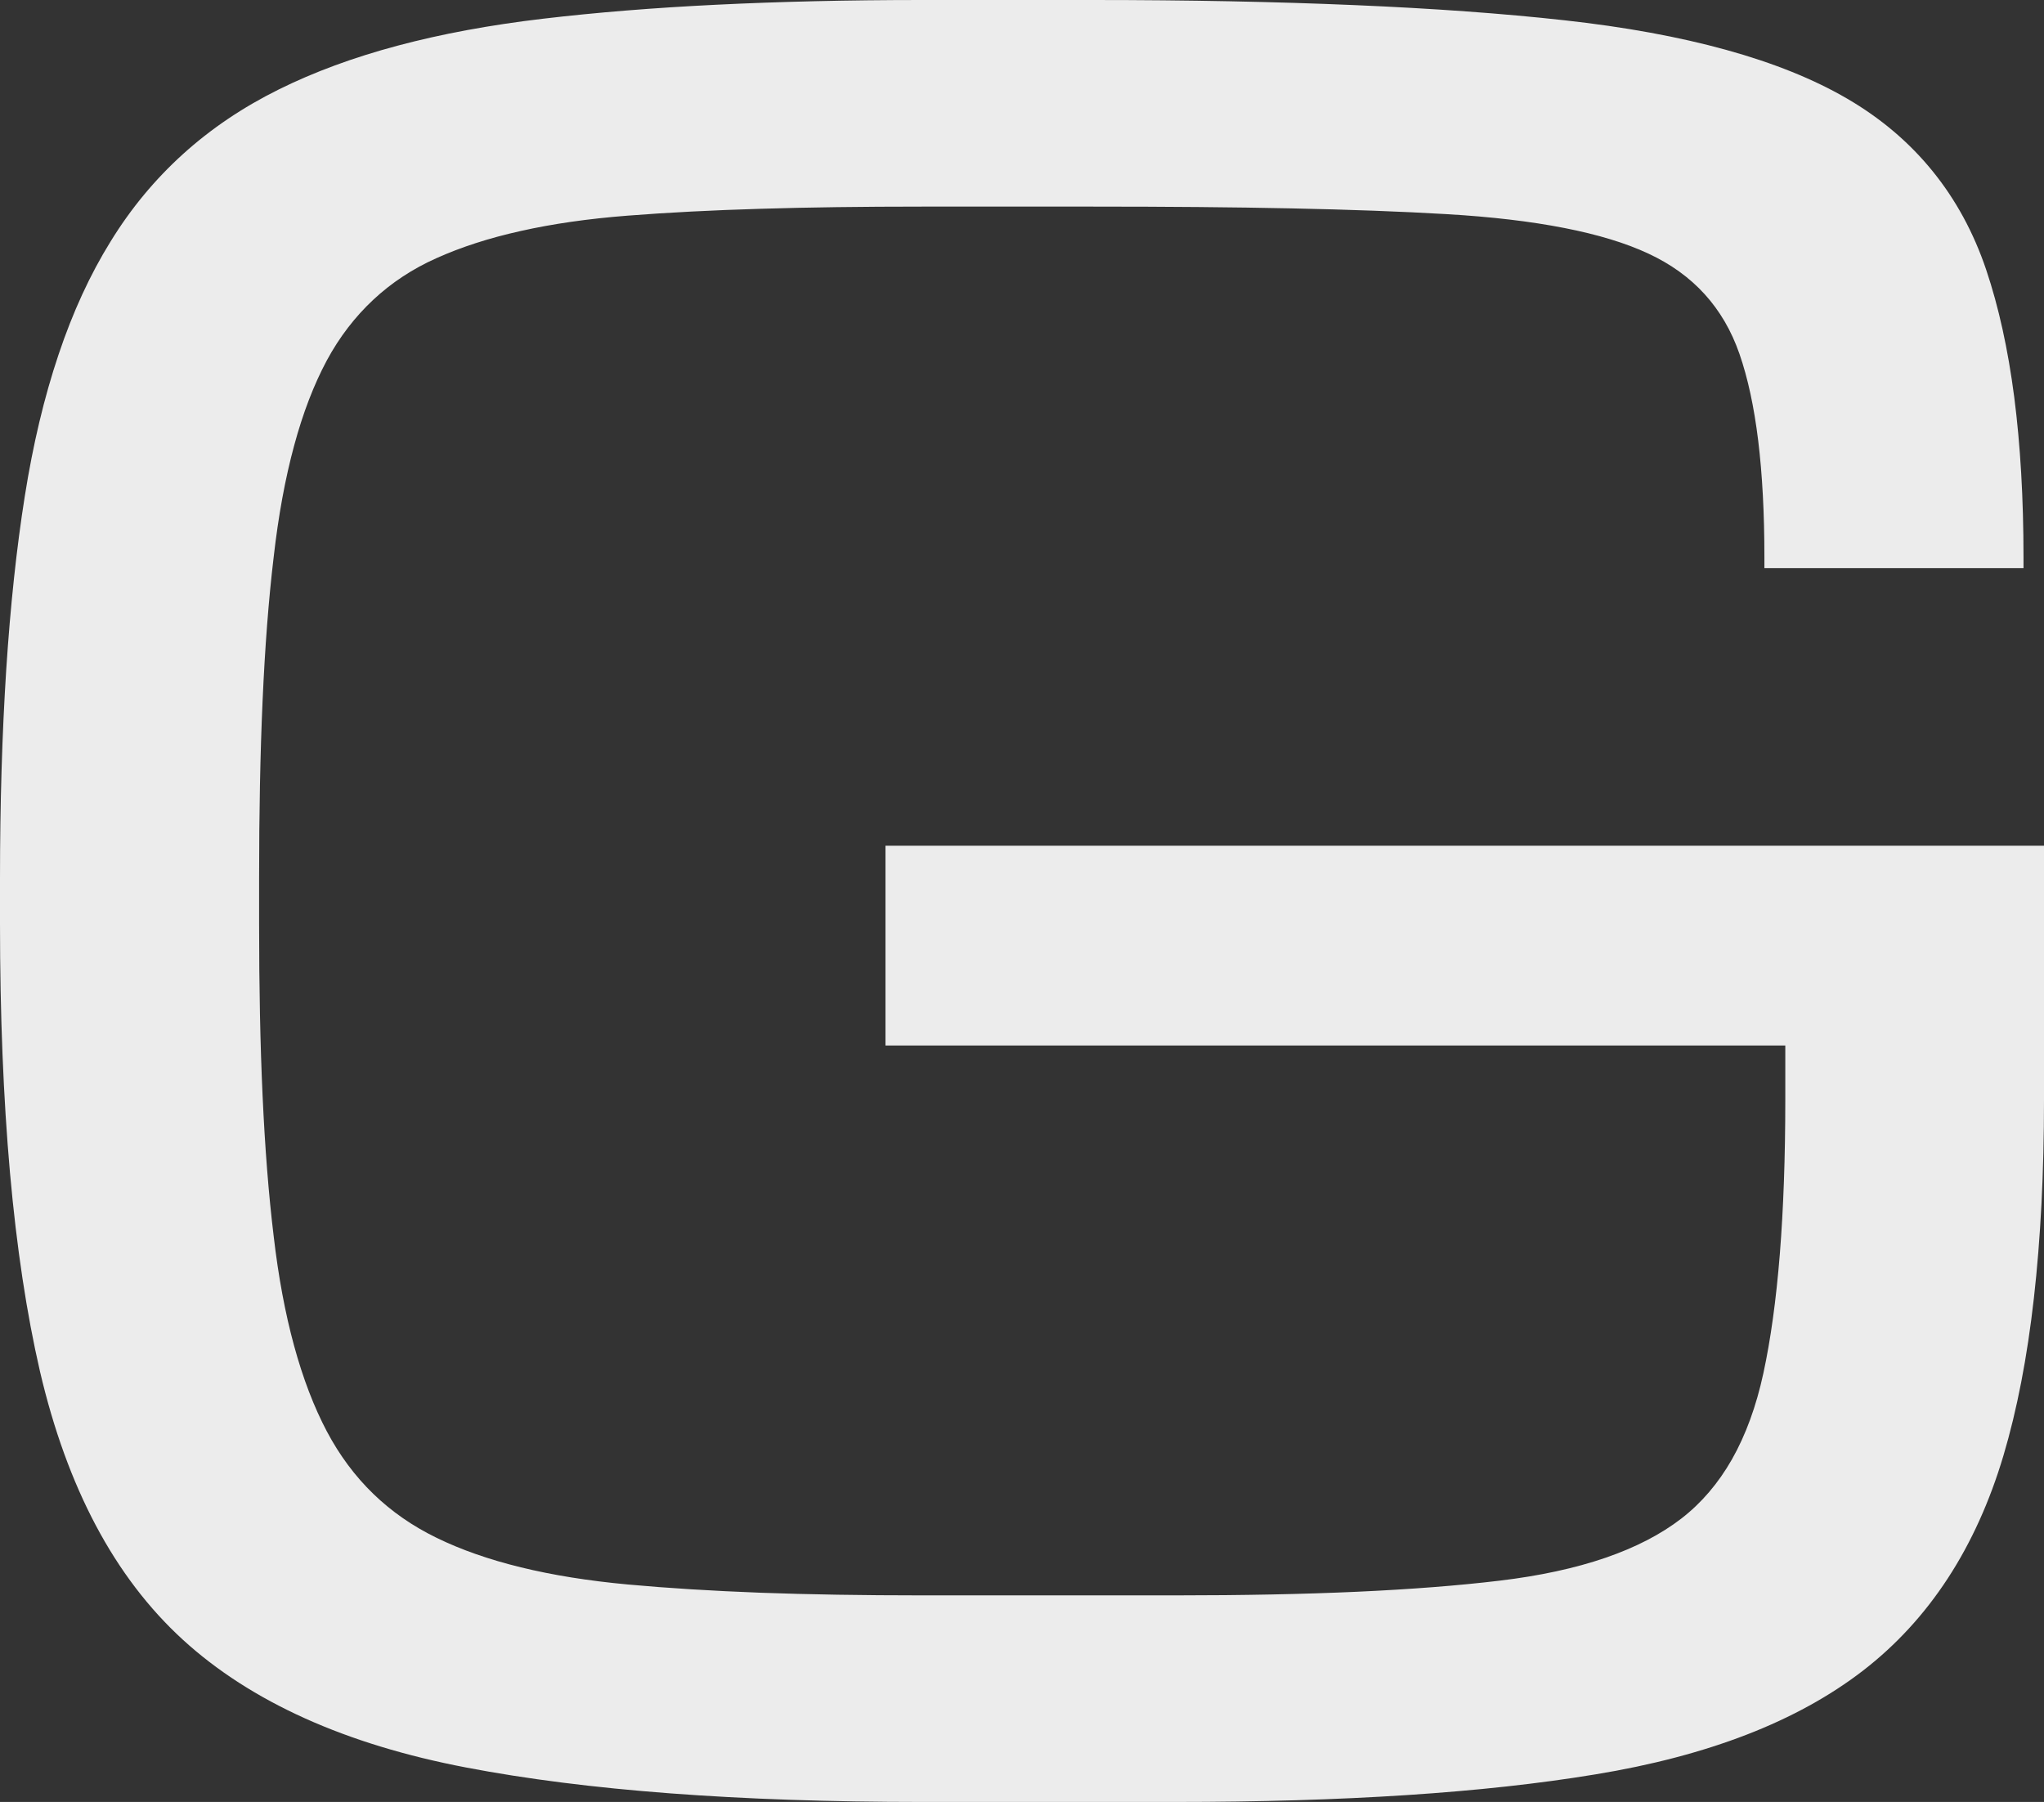 <?xml version="1.0" encoding="UTF-8"?> <svg xmlns="http://www.w3.org/2000/svg" width="76" height="67" viewBox="0 0 76 67" fill="none"><rect x="0" y="0" width="76" height="67" fill="#333333" stroke="none"/><path d="M0 34.334V32.667C0 29.874 0.079 27.286 0.231 24.91C0.386 22.524 0.617 20.368 0.922 18.449C1.227 16.52 1.645 14.766 2.176 13.187C2.705 11.607 3.351 10.204 4.113 8.977C4.868 7.748 5.768 6.666 6.804 5.729C7.85 4.782 9.039 3.983 10.364 3.327C11.674 2.677 13.148 2.134 14.788 1.697C16.421 1.261 18.219 0.929 20.183 0.697C22.143 0.466 24.301 0.29 26.653 0.175C29.013 0.06 31.554 0 34.272 0H40.641C44.192 0 47.437 0.065 50.37 0.19C53.313 0.315 55.912 0.504 58.158 0.753C60.415 1.001 62.422 1.368 64.174 1.852C65.939 2.339 67.442 2.945 68.678 3.666C69.931 4.395 70.99 5.295 71.853 6.358C72.717 7.422 73.383 8.645 73.85 10.029C74.312 11.4 74.661 12.977 74.893 14.763C75.122 16.543 75.238 18.529 75.238 20.721V21.125H65.604V20.721C65.604 19.086 65.527 17.639 65.373 16.38C65.219 15.126 64.987 14.053 64.677 13.159C64.378 12.296 63.944 11.557 63.384 10.94C62.819 10.317 62.119 9.815 61.292 9.43C60.452 9.037 59.407 8.72 58.163 8.477C56.904 8.23 55.449 8.06 53.804 7.963C52.12 7.863 50.188 7.793 48.008 7.748C45.873 7.703 43.412 7.682 40.641 7.682H34.272C32.065 7.682 30.067 7.708 28.282 7.763C26.48 7.816 24.833 7.901 23.34 8.018C21.867 8.133 20.542 8.323 19.357 8.59C18.178 8.852 17.135 9.191 16.224 9.601C15.341 9.995 14.559 10.511 13.883 11.142C13.202 11.777 12.621 12.532 12.153 13.399C11.674 14.292 11.266 15.348 10.936 16.57C10.605 17.79 10.35 19.174 10.175 20.72C9.988 22.285 9.852 24.064 9.764 26.048C9.676 28.015 9.634 30.226 9.634 32.667V34.334C9.634 36.697 9.676 38.836 9.764 40.749C9.852 42.676 9.988 44.411 10.175 45.955C10.35 47.468 10.605 48.833 10.936 50.043C11.268 51.258 11.676 52.319 12.153 53.222C12.623 54.11 13.2 54.886 13.881 55.545C14.562 56.204 15.348 56.749 16.237 57.18C17.146 57.624 18.187 57.988 19.366 58.276C20.556 58.567 21.882 58.779 23.344 58.914C24.824 59.05 26.469 59.152 28.286 59.221C30.08 59.286 32.074 59.319 34.272 59.319H43.702C46.218 59.319 48.475 59.274 50.463 59.184C52.467 59.092 54.232 58.955 55.75 58.773C57.245 58.595 58.562 58.31 59.695 57.921C60.811 57.537 61.753 57.051 62.514 56.464C63.261 55.887 63.891 55.151 64.398 54.26C64.91 53.355 65.301 52.286 65.566 51.059C65.836 49.811 66.04 48.336 66.177 46.637C66.311 44.954 66.381 43.041 66.381 40.899V38.873H32.924V31.446H76V40.899C76 43.594 75.875 46.048 75.625 48.258C75.376 50.469 74.997 52.424 74.492 54.121C73.982 55.833 73.291 57.355 72.425 58.683C71.55 60.025 70.496 61.17 69.27 62.117C68.047 63.06 66.603 63.856 64.938 64.5C63.285 65.139 61.412 65.632 59.318 65.975C57.238 66.319 54.898 66.575 52.3 66.745C49.692 66.915 46.826 67 43.702 67H34.272C30.858 67 27.744 66.893 24.929 66.681C22.095 66.468 19.565 66.146 17.337 65.72C15.101 65.293 13.099 64.684 11.343 63.893C9.582 63.1 8.063 62.124 6.796 60.965C5.526 59.803 4.448 58.386 3.563 56.718C2.683 55.059 1.991 53.15 1.487 50.994C0.993 48.853 0.619 46.387 0.371 43.602C0.125 40.827 0 37.735 0 34.334Z" fill="#ECECEC"></path></svg> 